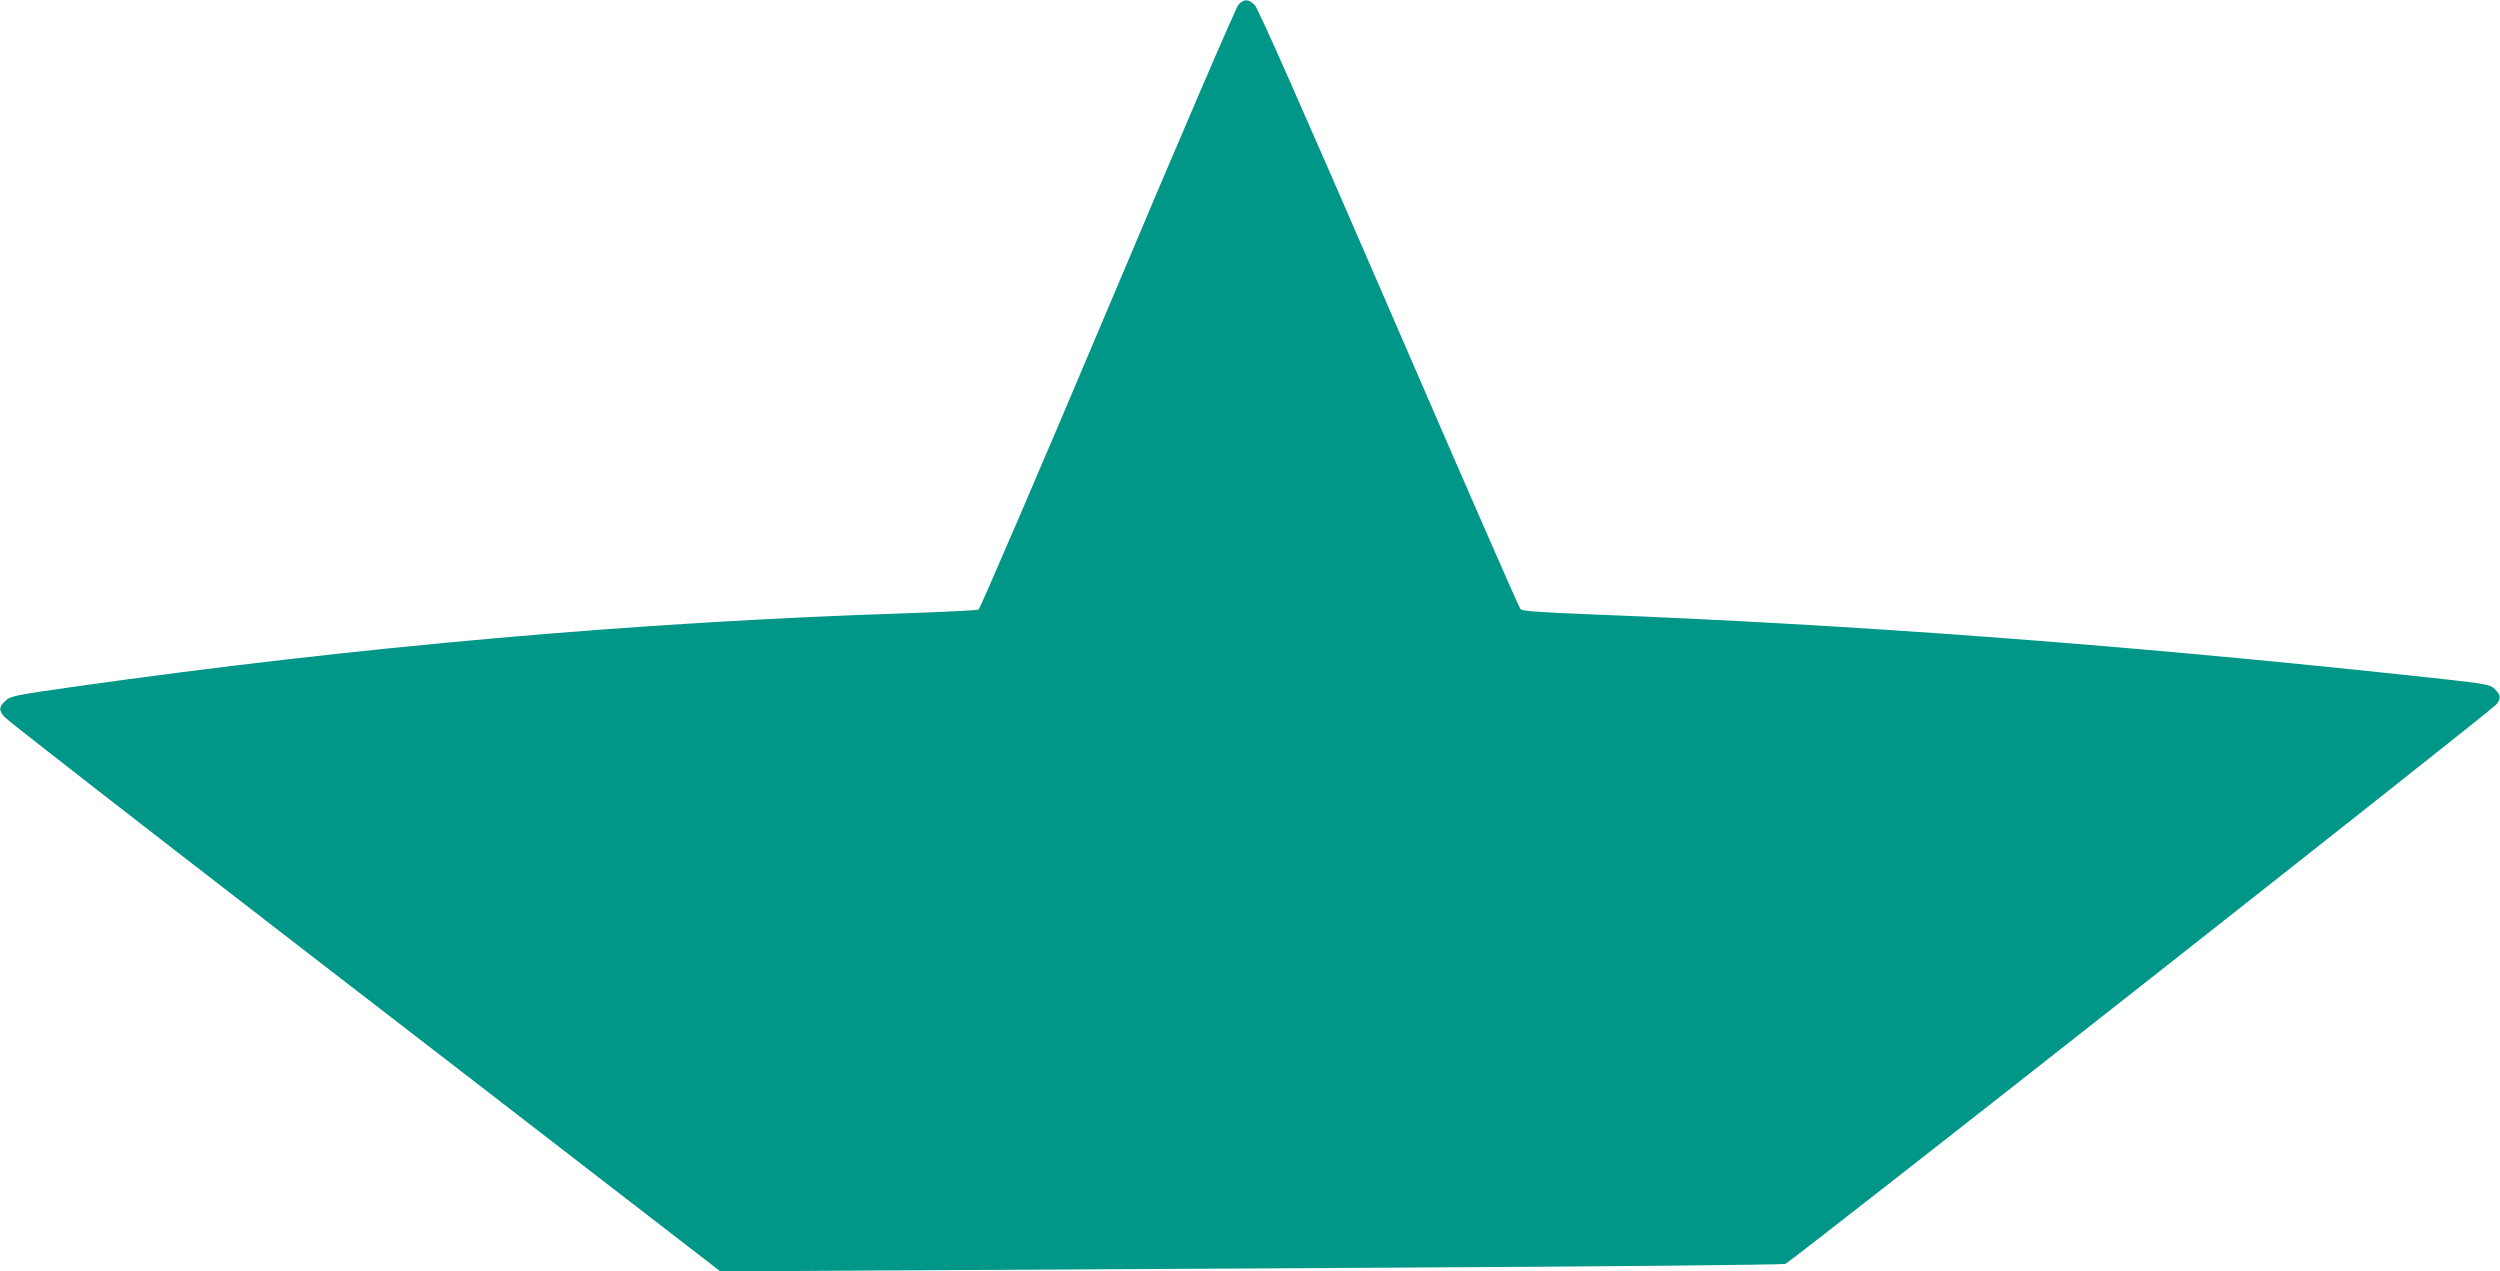 <?xml version="1.0" standalone="no"?>
<!DOCTYPE svg PUBLIC "-//W3C//DTD SVG 20010904//EN"
 "http://www.w3.org/TR/2001/REC-SVG-20010904/DTD/svg10.dtd">
<svg version="1.0" xmlns="http://www.w3.org/2000/svg"
 width="1280pt" height="651pt" viewBox="0 0 1280 651"
 preserveAspectRatio="xMidYMid meet">
<g transform="translate(0,651) scale(0.1,-0.1)"
fill="#009688" stroke="none">
<path d="M6341 6486 c-13 -14 -308 -700 -669 -1557 -356 -843 -654 -1536 -662
-1540 -8 -4 -175 -12 -370 -19 -1371 -44 -2806 -170 -4260 -376 -304 -43 -327
-48 -352 -72 -34 -31 -35 -49 -5 -83 12 -15 656 -516 1432 -1115 776 -598
1595 -1231 1822 -1406 l412 -318 613 4 c337 2 1558 9 2713 15 1155 6 2112 15
2126 20 28 9 3609 2827 3640 2864 25 31 23 49 -8 79 -27 26 -38 27 -458 72
-1467 157 -2842 259 -4159 310 -274 11 -361 17 -371 27 -8 8 -310 700 -673
1539 -438 1011 -669 1534 -687 1553 -32 33 -55 34 -84 3z"/>
</g>
</svg>
